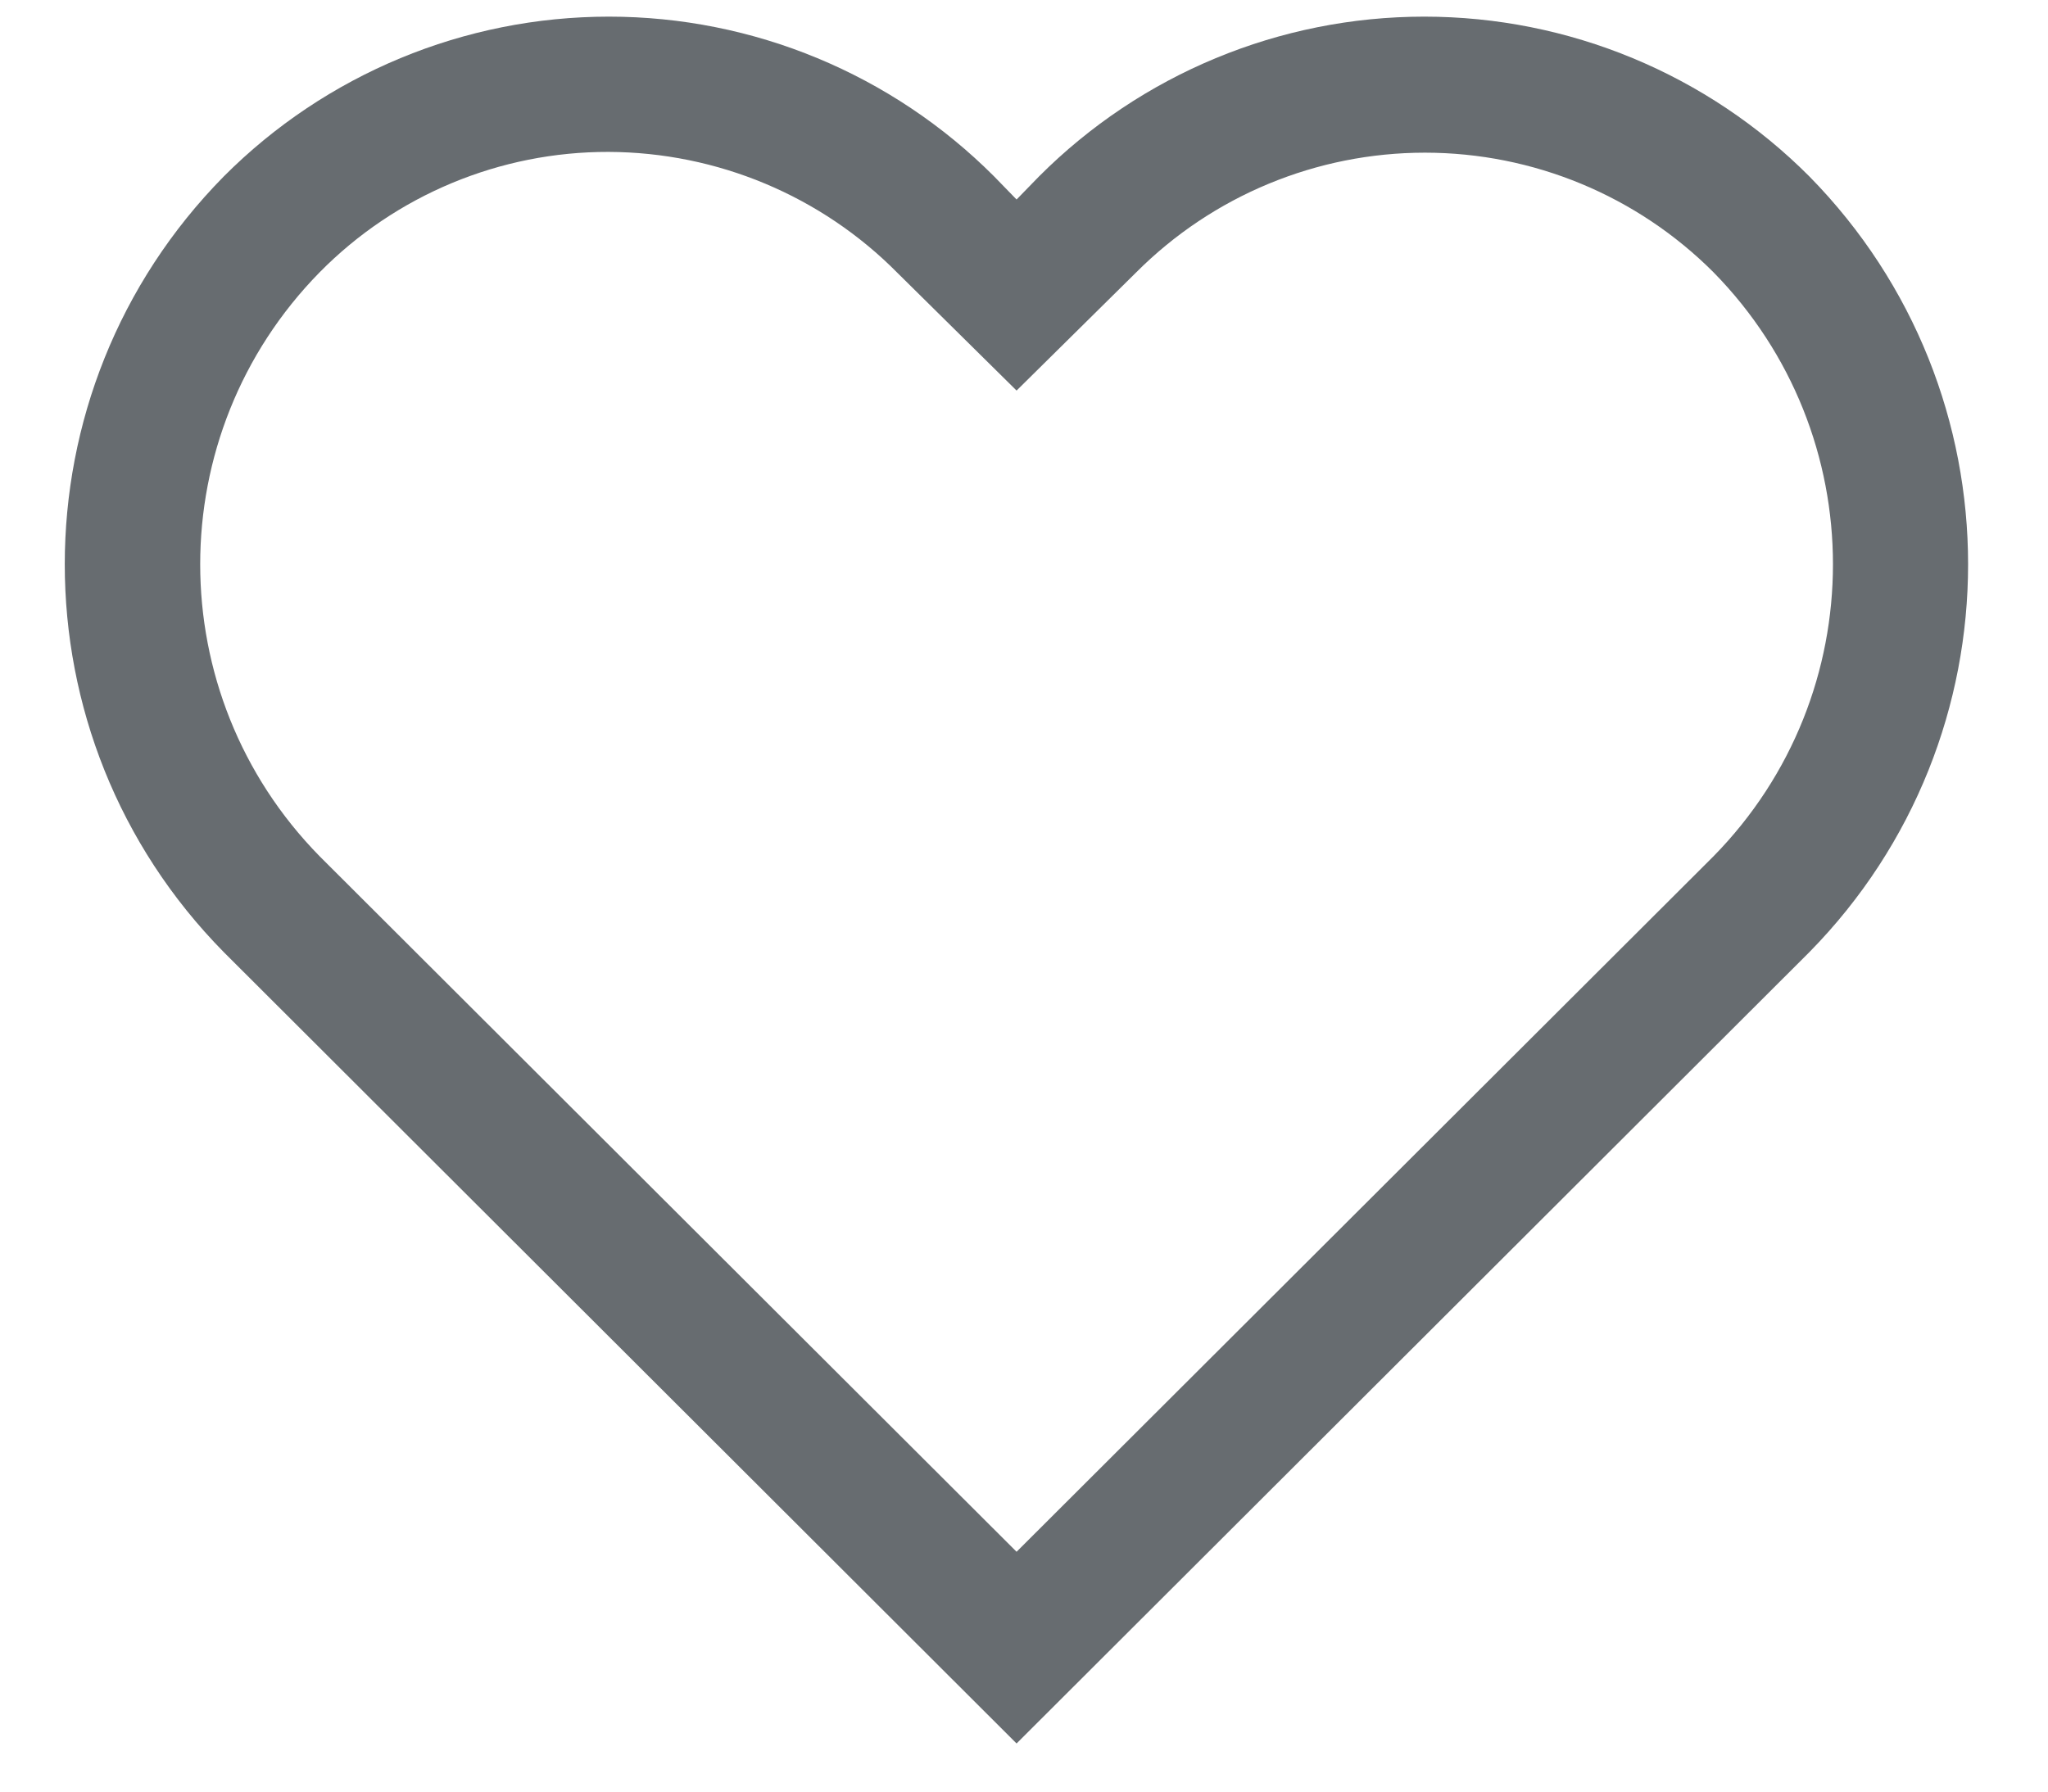 <?xml version="1.0" encoding="UTF-8"?>
<svg width="16px" height="14px" viewBox="0 0 16 14" version="1.1" xmlns="http://www.w3.org/2000/svg" xmlns:xlink="http://www.w3.org/1999/xlink">
    <!-- Generator: Sketch 52.4 (67378) - http://www.bohemiancoding.com/sketch -->
    <title>Outlined/UI/favourite</title>
    <desc>Created with Sketch.</desc>
    <g id="Shop" stroke="none" stroke-width="1" fill="none" fill-rule="evenodd" opacity="0.699">
        <g id="Shop-with-Banner" transform="translate(-1249, -72)" fill="#252C32">
            <g id="Outlined/UI/favourite" transform="translate(1248.442, 70)">
                <path d="M8.5,15.624 L2.306,9.44 C0.65,7.759 0.65,5.06 2.306,3.379 C3.103,2.579 4.186,2.13 5.315,2.13 C6.444,2.13 7.527,2.579 8.325,3.379 L8.5,3.559 L8.675,3.379 C9.473,2.579 10.556,2.13 11.685,2.13 C12.814,2.13 13.897,2.579 14.694,3.379 C16.347,5.061 16.347,7.758 14.694,9.44 L8.5,15.624 Z M5.312,3.187 C4.464,3.185 3.65,3.524 3.055,4.128 C1.811,5.395 1.811,7.424 3.055,8.691 L8.5,14.126 L13.945,8.691 C15.189,7.424 15.189,5.395 13.945,4.128 C13.347,3.529 12.536,3.193 11.69,3.193 C10.844,3.193 10.033,3.529 9.435,4.128 L8.5,5.052 L7.57,4.133 C6.974,3.53 6.161,3.19 5.312,3.187 Z" id="Style"></path>
            </g>
        </g>
    </g>
</svg>
